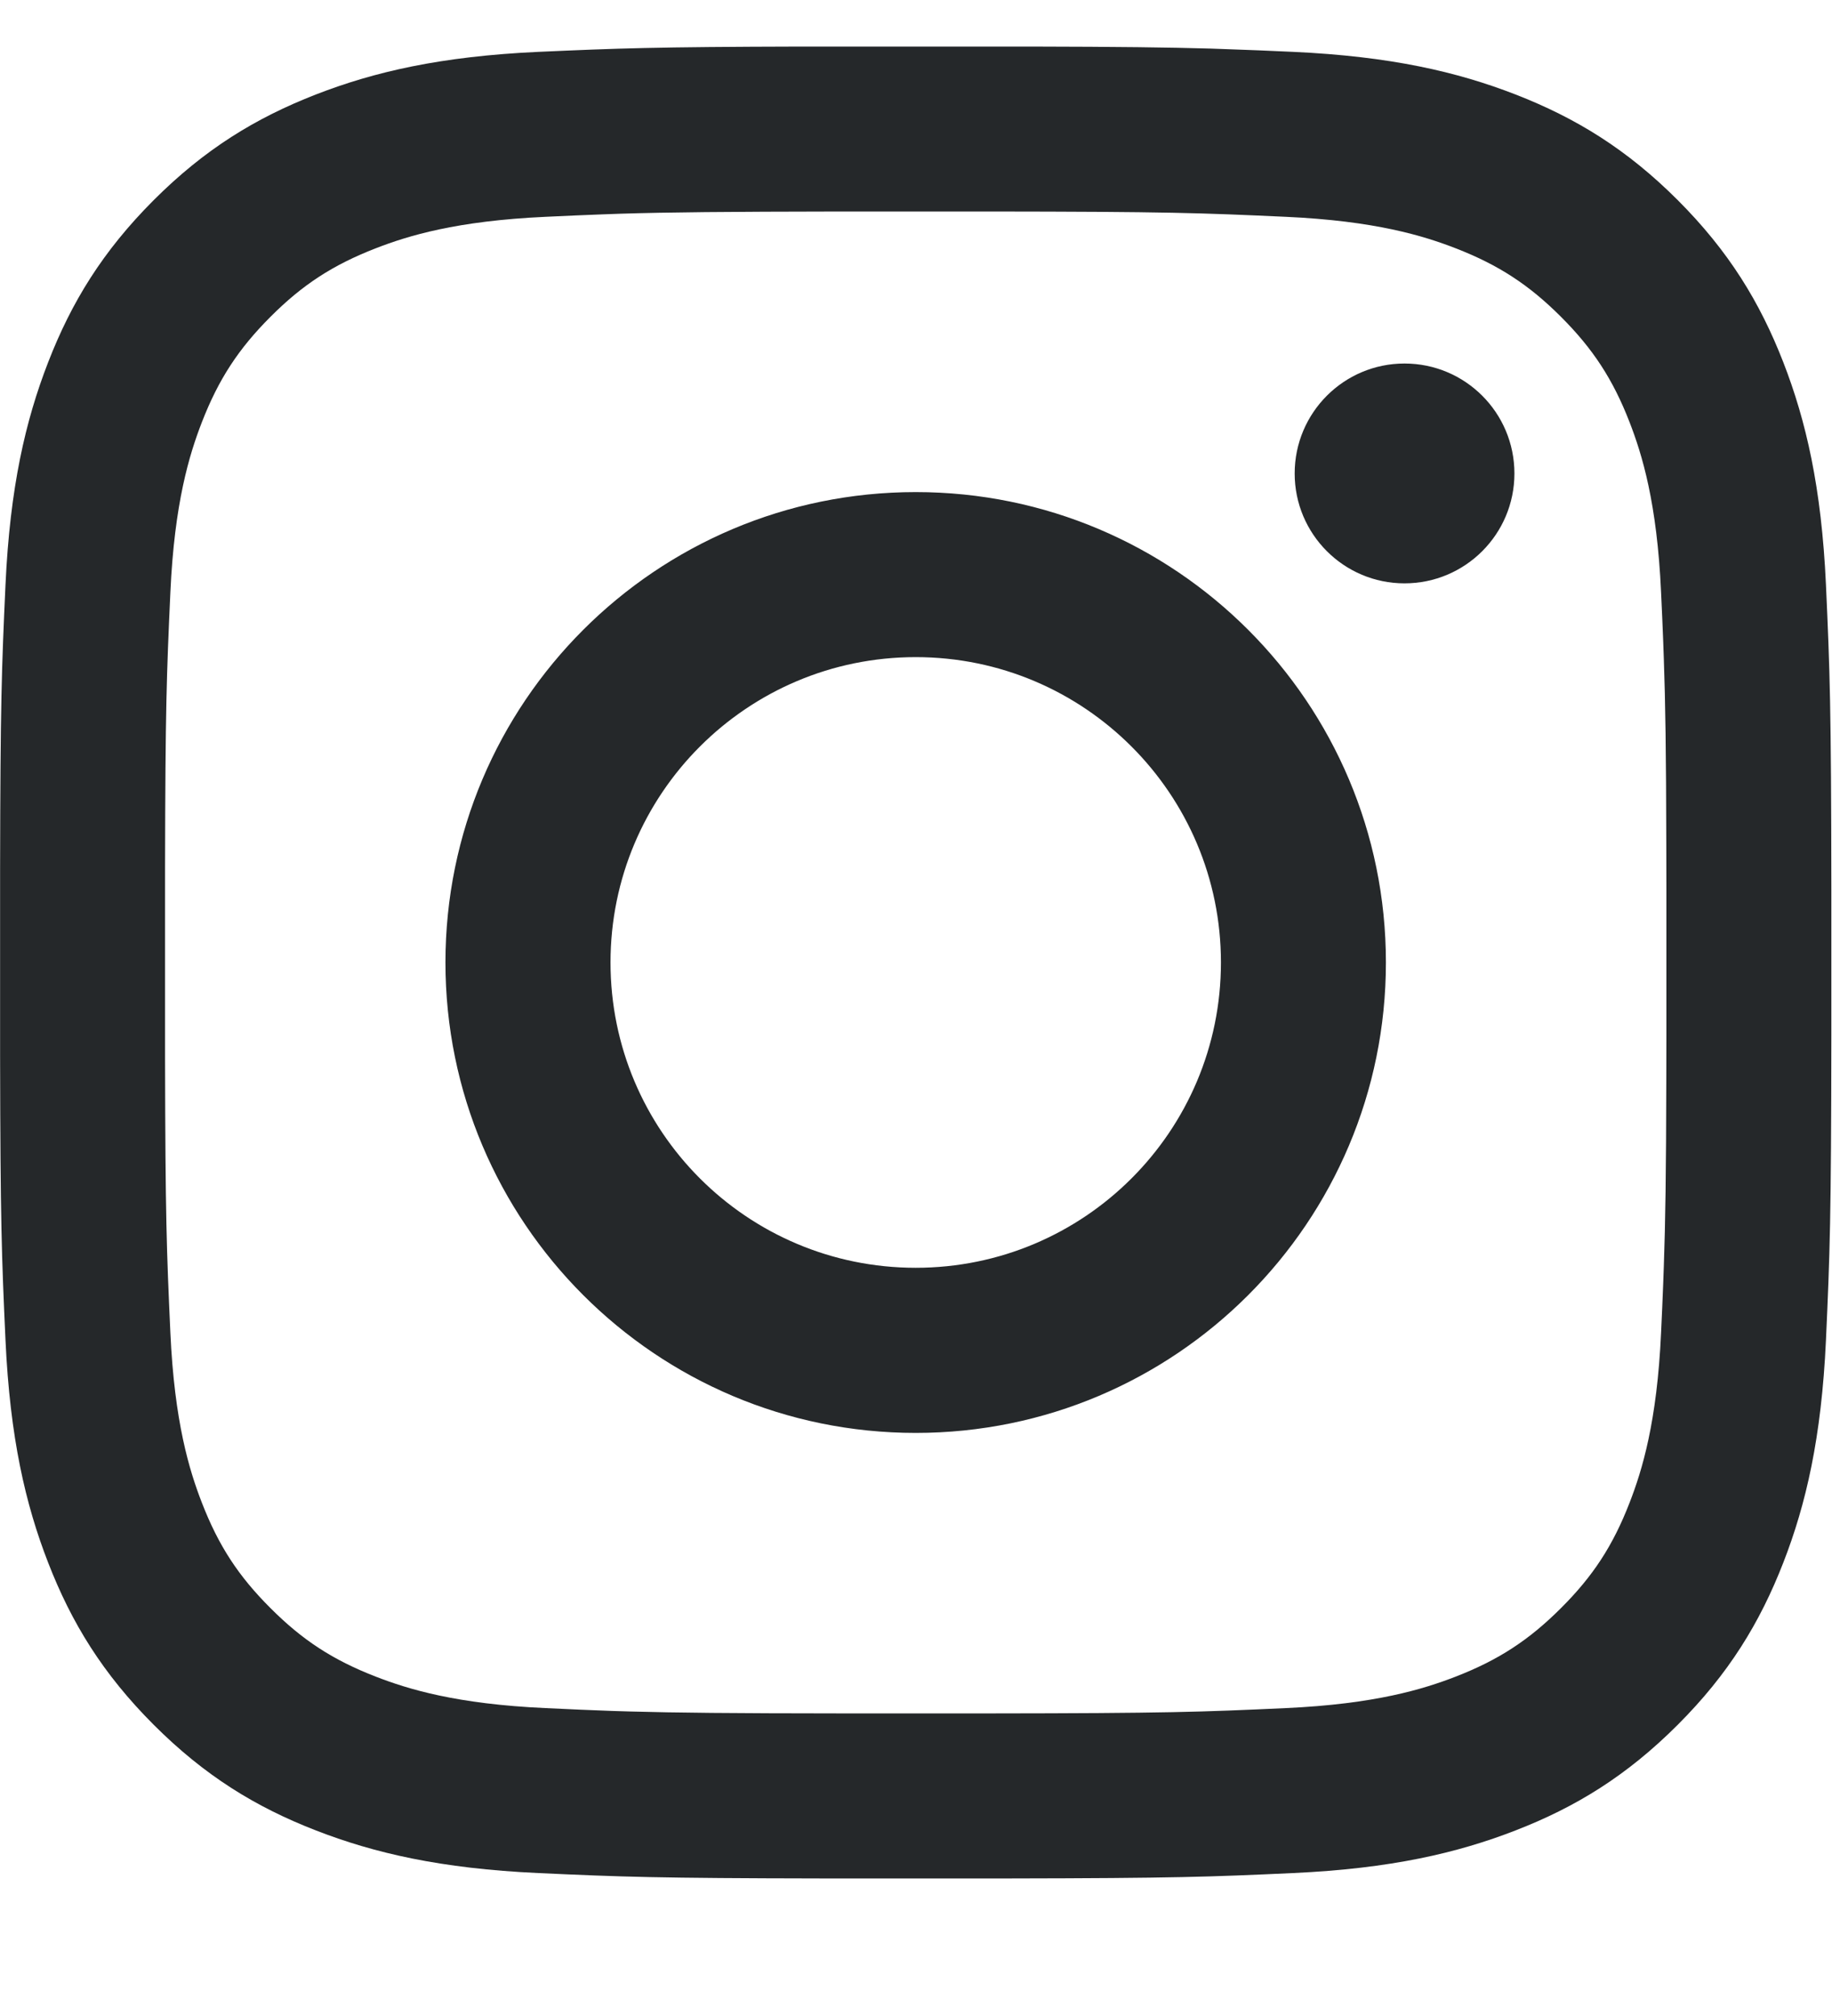 <?xml version="1.0" encoding="UTF-8"?>
<svg width="20px" height="22px" viewBox="0 0 20 22" version="1.1" xmlns="http://www.w3.org/2000/svg" xmlns:xlink="http://www.w3.org/1999/xlink">
    <title>7F30CFC7-3934-478F-A06E-CA7DCC19CCA5</title>
    <g id="Page-1" stroke="none" stroke-width="1" fill="none" fill-rule="evenodd">
        <g id="00-Home" transform="translate(-1262, -3248)" fill="#25282A">
            <g id="Footer" transform="translate(0, 3182)">
                <g id="Group-4" transform="translate(492, 64.5)">
                    <g id="Group-2" transform="translate(720, 0)">
                        <g id="Icon-/-Instagram---24px" transform="translate(50, 2)">
                            <path d="M9.997,13.335 C8.156,13.335 6.665,11.844 6.665,10.003 C6.665,8.163 8.156,6.671 9.997,6.671 C11.837,6.671 13.329,8.163 13.329,10.003 C13.329,11.844 11.837,13.335 9.997,13.335 Z M11.242,0.008 C12.225,0.01 12.752,0.017 13.212,0.03 L13.406,0.037 C13.631,0.044 13.852,0.054 14.119,0.066 C15.183,0.115 15.909,0.284 16.545,0.531 C17.203,0.787 17.76,1.128 18.316,1.684 C18.872,2.24 19.213,2.797 19.469,3.455 C19.716,4.091 19.885,4.817 19.934,5.881 C19.977,6.833 19.991,7.207 19.993,9.208 L19.993,10.798 C19.991,12.799 19.977,13.173 19.934,14.125 C19.885,15.189 19.716,15.916 19.469,16.551 C19.213,17.209 18.872,17.766 18.316,18.322 C17.76,18.878 17.203,19.22 16.545,19.475 C15.909,19.722 15.183,19.891 14.119,19.94 C13.205,19.982 12.824,19.996 11.024,19.999 L8.97,19.999 C7.17,19.996 6.789,19.982 5.875,19.94 C4.811,19.891 4.084,19.722 3.449,19.475 C2.791,19.22 2.234,18.878 1.678,18.322 C1.122,17.766 0.78,17.209 0.525,16.551 C0.278,15.916 0.109,15.189 0.06,14.125 C0.018,13.211 0.004,12.83 0.001,11.03 L0.001,8.976 C0.004,7.176 0.018,6.795 0.06,5.881 C0.109,4.817 0.278,4.091 0.525,3.455 C0.78,2.797 1.122,2.24 1.678,1.684 C2.234,1.128 2.791,0.787 3.449,0.531 C4.084,0.284 4.811,0.115 5.875,0.066 C6.751,0.027 7.137,0.012 8.752,0.008 Z M10.804,1.808 L9.19,1.808 C7.895,1.81 7.307,1.816 6.78,1.832 L6.585,1.839 C6.389,1.846 6.192,1.855 5.957,1.866 C4.983,1.91 4.453,2.073 4.101,2.21 C3.634,2.391 3.301,2.608 2.952,2.958 C2.602,3.308 2.385,3.641 2.204,4.107 C2.067,4.46 1.904,4.989 1.86,5.964 C1.819,6.862 1.805,7.224 1.802,8.962 L1.802,11.045 C1.805,12.782 1.819,13.145 1.86,14.043 C1.904,15.017 2.067,15.547 2.204,15.899 C2.385,16.366 2.602,16.699 2.952,17.048 C3.301,17.398 3.634,17.615 4.101,17.796 C4.453,17.933 4.983,18.096 5.957,18.14 C6.231,18.153 6.454,18.163 6.682,18.171 L6.88,18.177 C7.383,18.191 7.976,18.197 9.19,18.198 L10.804,18.198 C12.746,18.196 13.1,18.183 14.036,18.14 C15.011,18.096 15.54,17.933 15.893,17.796 C16.359,17.615 16.692,17.398 17.042,17.048 C17.392,16.699 17.609,16.366 17.79,15.899 C17.927,15.547 18.09,15.017 18.134,14.043 C18.143,13.848 18.151,13.678 18.157,13.513 L18.164,13.318 C18.181,12.829 18.189,12.321 18.191,11.264 L18.192,10.81 C18.192,10.729 18.192,10.645 18.192,10.559 L18.192,9.447 C18.192,9.361 18.192,9.277 18.192,9.196 L18.191,8.743 C18.189,7.685 18.181,7.177 18.164,6.689 L18.157,6.493 C18.151,6.329 18.143,6.159 18.134,5.964 C18.09,4.989 17.927,4.46 17.79,4.107 C17.609,3.641 17.392,3.308 17.042,2.958 C16.692,2.608 16.359,2.391 15.893,2.21 C15.54,2.073 15.011,1.91 14.036,1.866 C13.099,1.823 12.745,1.81 10.804,1.808 Z M9.997,4.87 C12.832,4.87 15.13,7.168 15.13,10.003 C15.13,12.838 12.832,15.137 9.997,15.137 C7.162,15.137 4.863,12.838 4.863,10.003 C4.863,7.168 7.162,4.87 9.997,4.87 Z M15.333,3.467 C15.996,3.467 16.533,4.004 16.533,4.667 C16.533,5.329 15.996,5.866 15.333,5.866 C14.671,5.866 14.134,5.329 14.134,4.667 C14.134,4.004 14.671,3.467 15.333,3.467 Z" id="Fill"></path>
                        </g>
                    </g>
                </g>
            </g>
        </g>
    </g>
</svg>